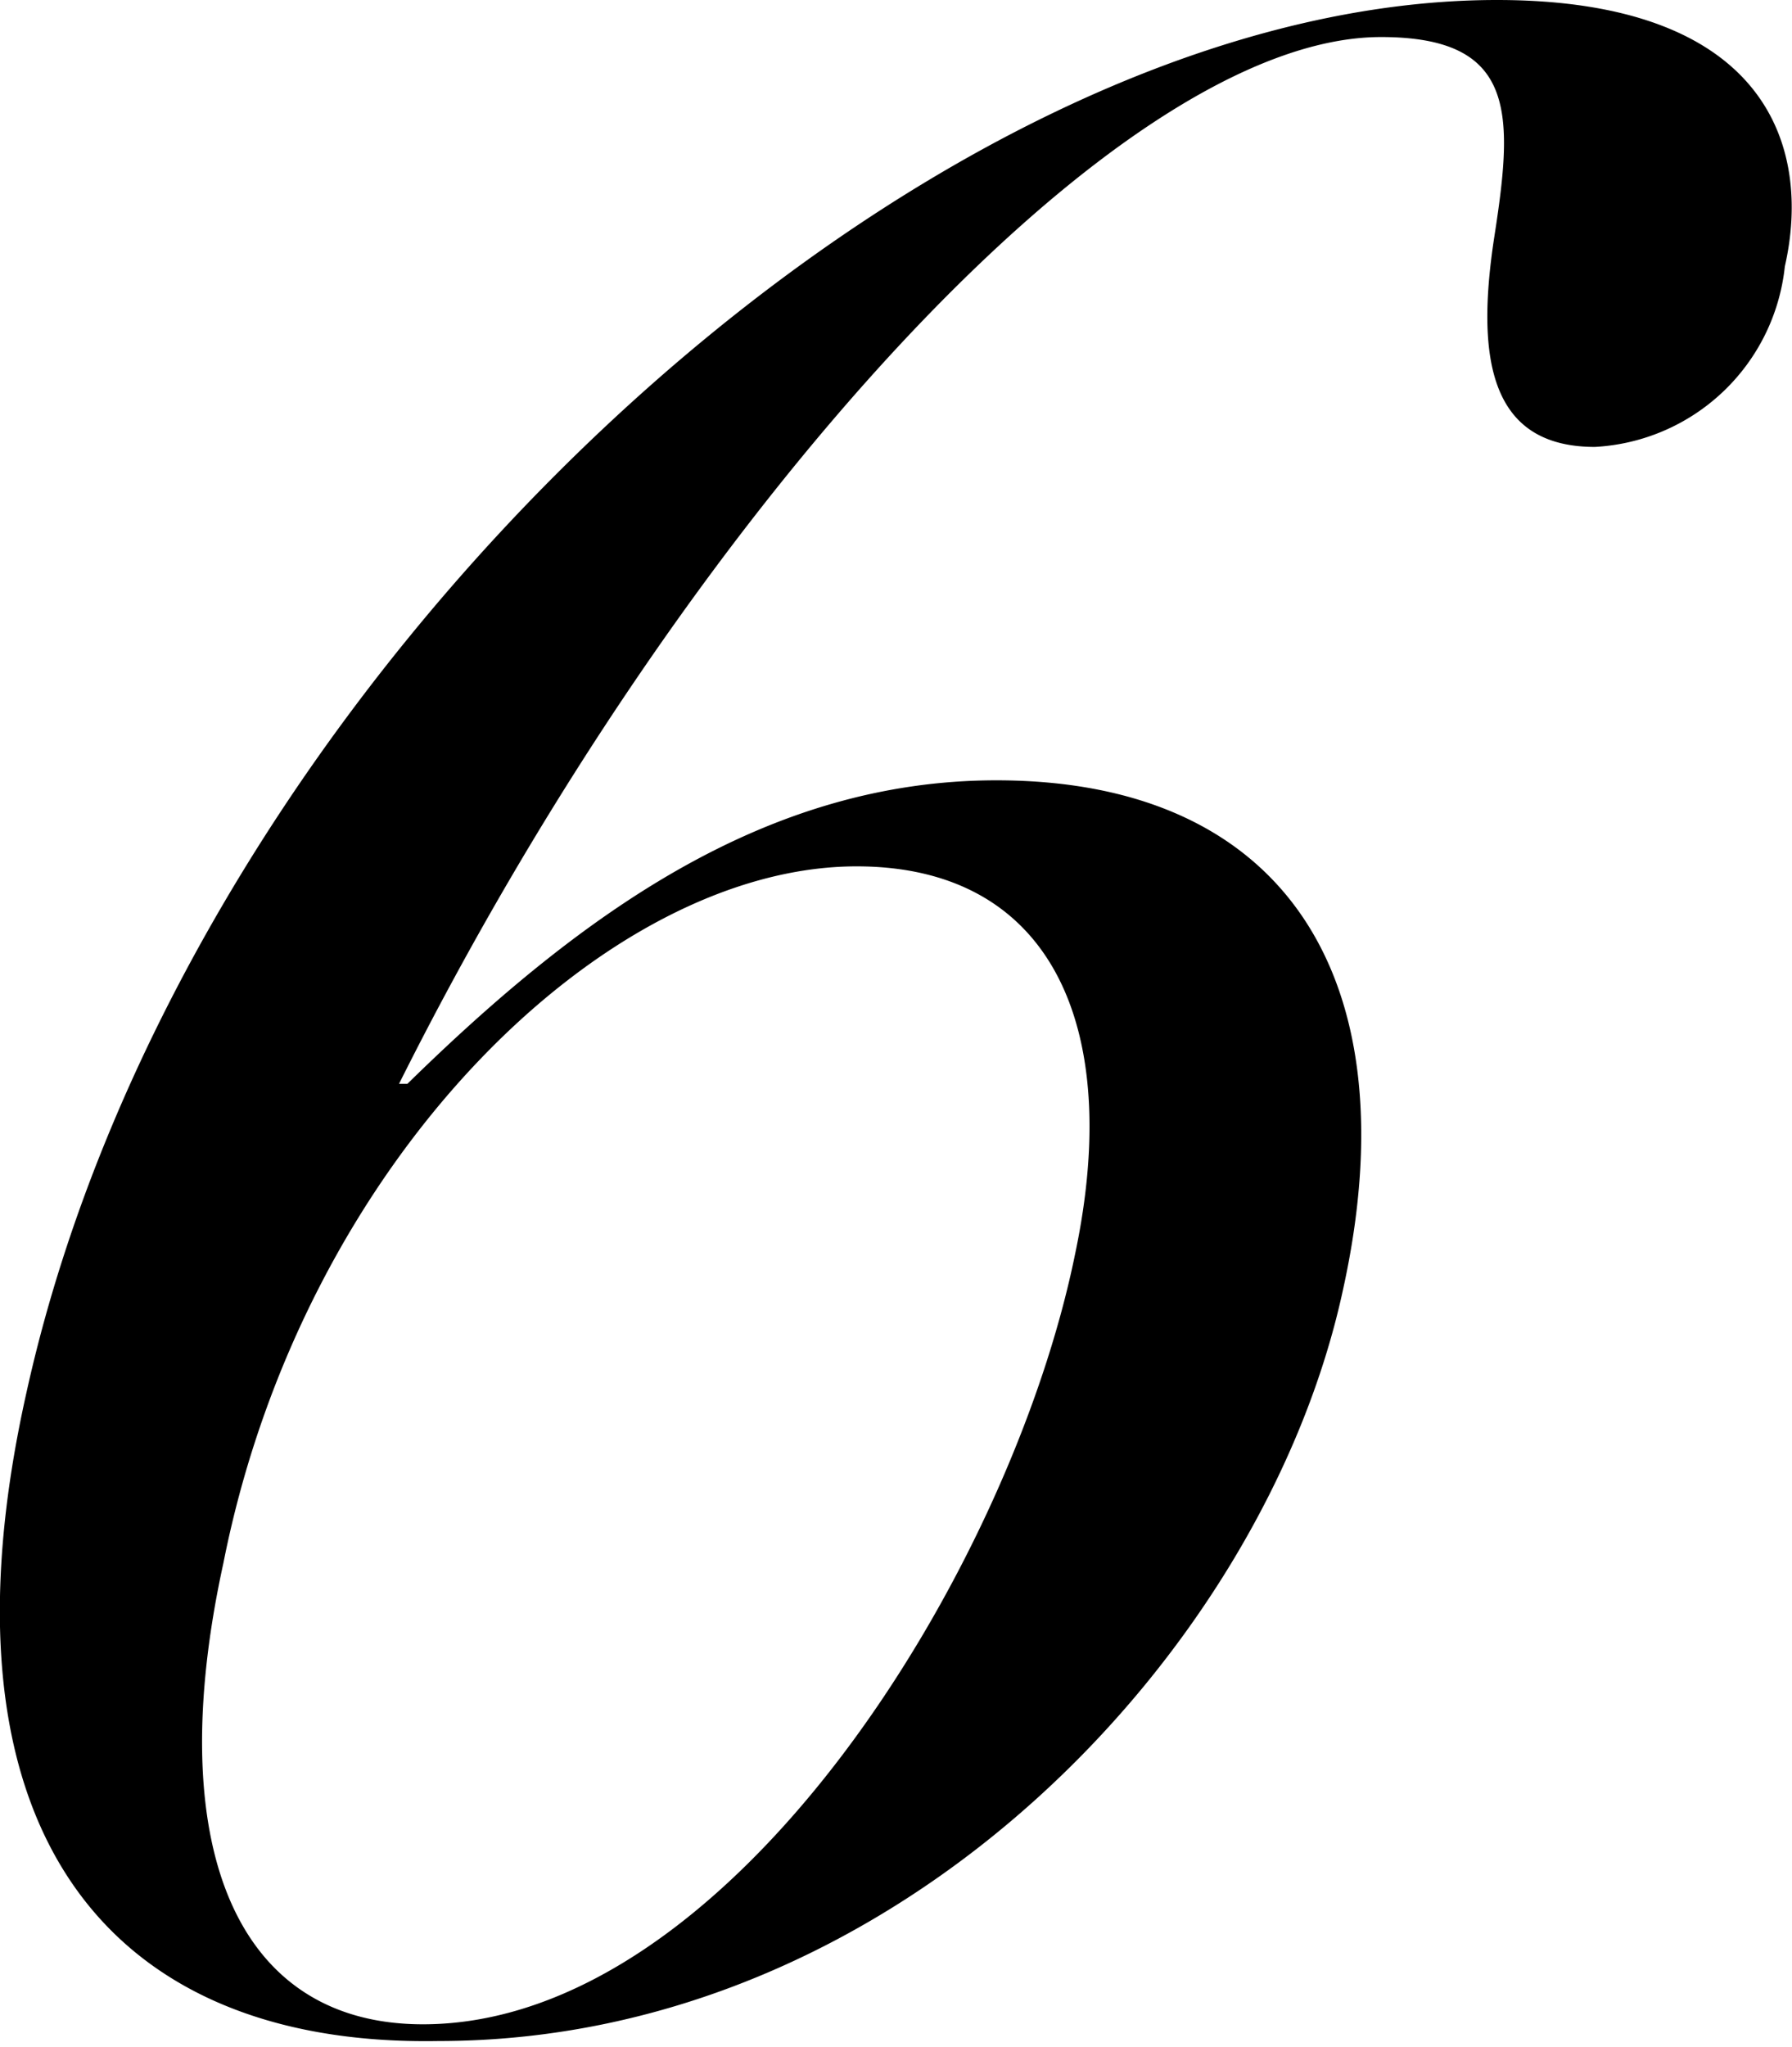 <svg xmlns="http://www.w3.org/2000/svg" width="15" height="17.13" viewBox="0 0 15 17.13"><title>txt_6</title><g id="レイヤー_2" data-name="レイヤー 2"><g id="レイヤー_1-2" data-name="レイヤー 1"><path d="M.22,11.66C1.53,5.71,7.65,0,12.53,0c2.25,0,2.64,1.22,2.41,2.23a1.69,1.69,0,0,1-1.59,1.51c-.88,0-1-.74-.84-1.77S12.69.31,11.56.31c-2.21,0-5.84,4-8.22,8.76l.07,0c1.45-1.42,3-2.54,4.93-2.54,2.45,0,3.47,1.7,2.9,4.27-.65,3-3.7,6.28-7.57,6.28C.84,17.13-.58,15.24.22,11.66ZM9,10.49c.4-1.9-.2-3.24-1.83-3.24-2.09,0-4.63,2.45-5.3,5.83-.51,2.33.08,3.86,1.67,3.86C6.11,16.94,8.46,13.15,9,10.49Z"/></g></g></svg>